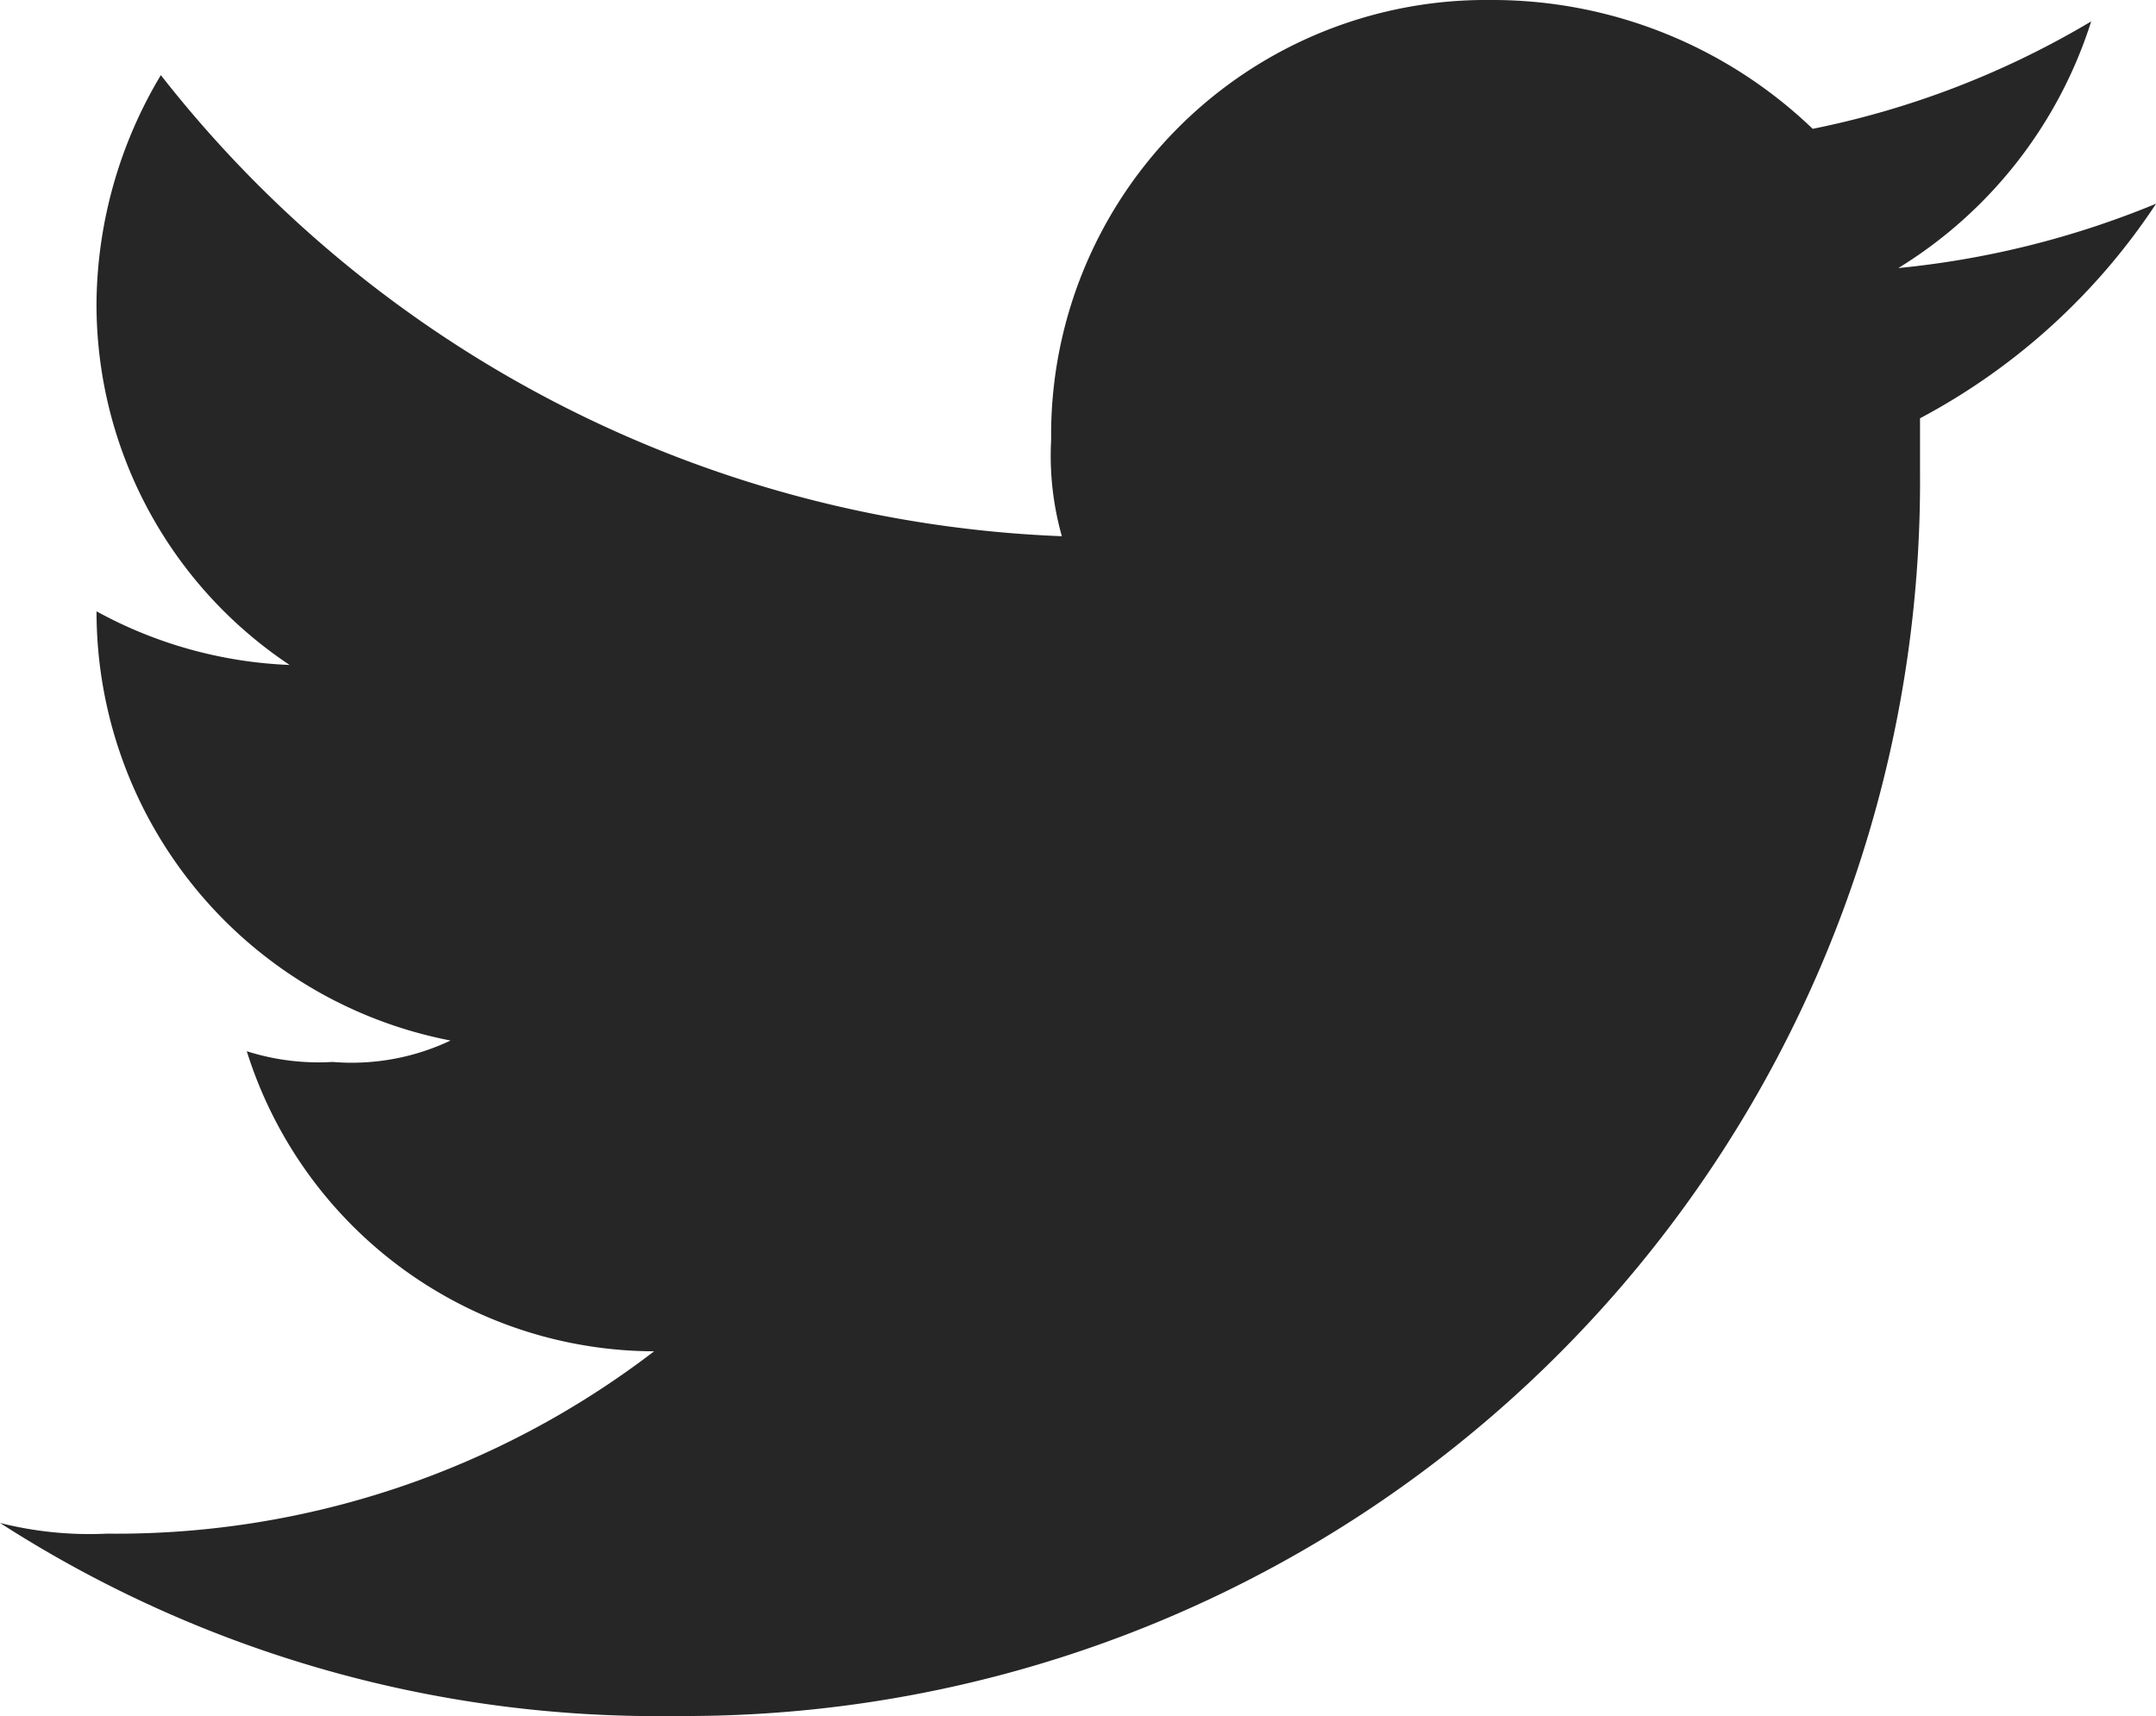 <svg id="Icon-Twitter" xmlns="http://www.w3.org/2000/svg" width="21.754" height="17.316" viewBox="0 0 21.754 17.316">
  <path id="Контур_192" data-name="Контур 192" d="M21.654,2.056a9.135,9.135,0,0,1-2.6.649A4.524,4.524,0,0,0,21,.216,8.926,8.926,0,0,1,18.19,1.3,4.667,4.667,0,0,0,14.943,0a4.389,4.389,0,0,0-4.437,4.437,3,3,0,0,0,.108.974A12.141,12.141,0,0,1,1.523.758,4.546,4.546,0,0,0,.874,3.03,4.37,4.37,0,0,0,2.822,6.71,4.41,4.41,0,0,1,.874,6.169h0A4.409,4.409,0,0,0,4.446,10.5a2.33,2.33,0,0,1-1.19.216,2.383,2.383,0,0,1-.866-.108A4.32,4.32,0,0,0,6.5,13.636a8.918,8.918,0,0,1-5.52,1.84A3.682,3.682,0,0,1-.1,15.368a12.253,12.253,0,0,0,6.818,1.948A12.46,12.46,0,0,0,19.273,4.762V4.221a6.507,6.507,0,0,0,2.381-2.164Zm0,0" transform="translate(0.1)" fill="#262626"/>
</svg>
